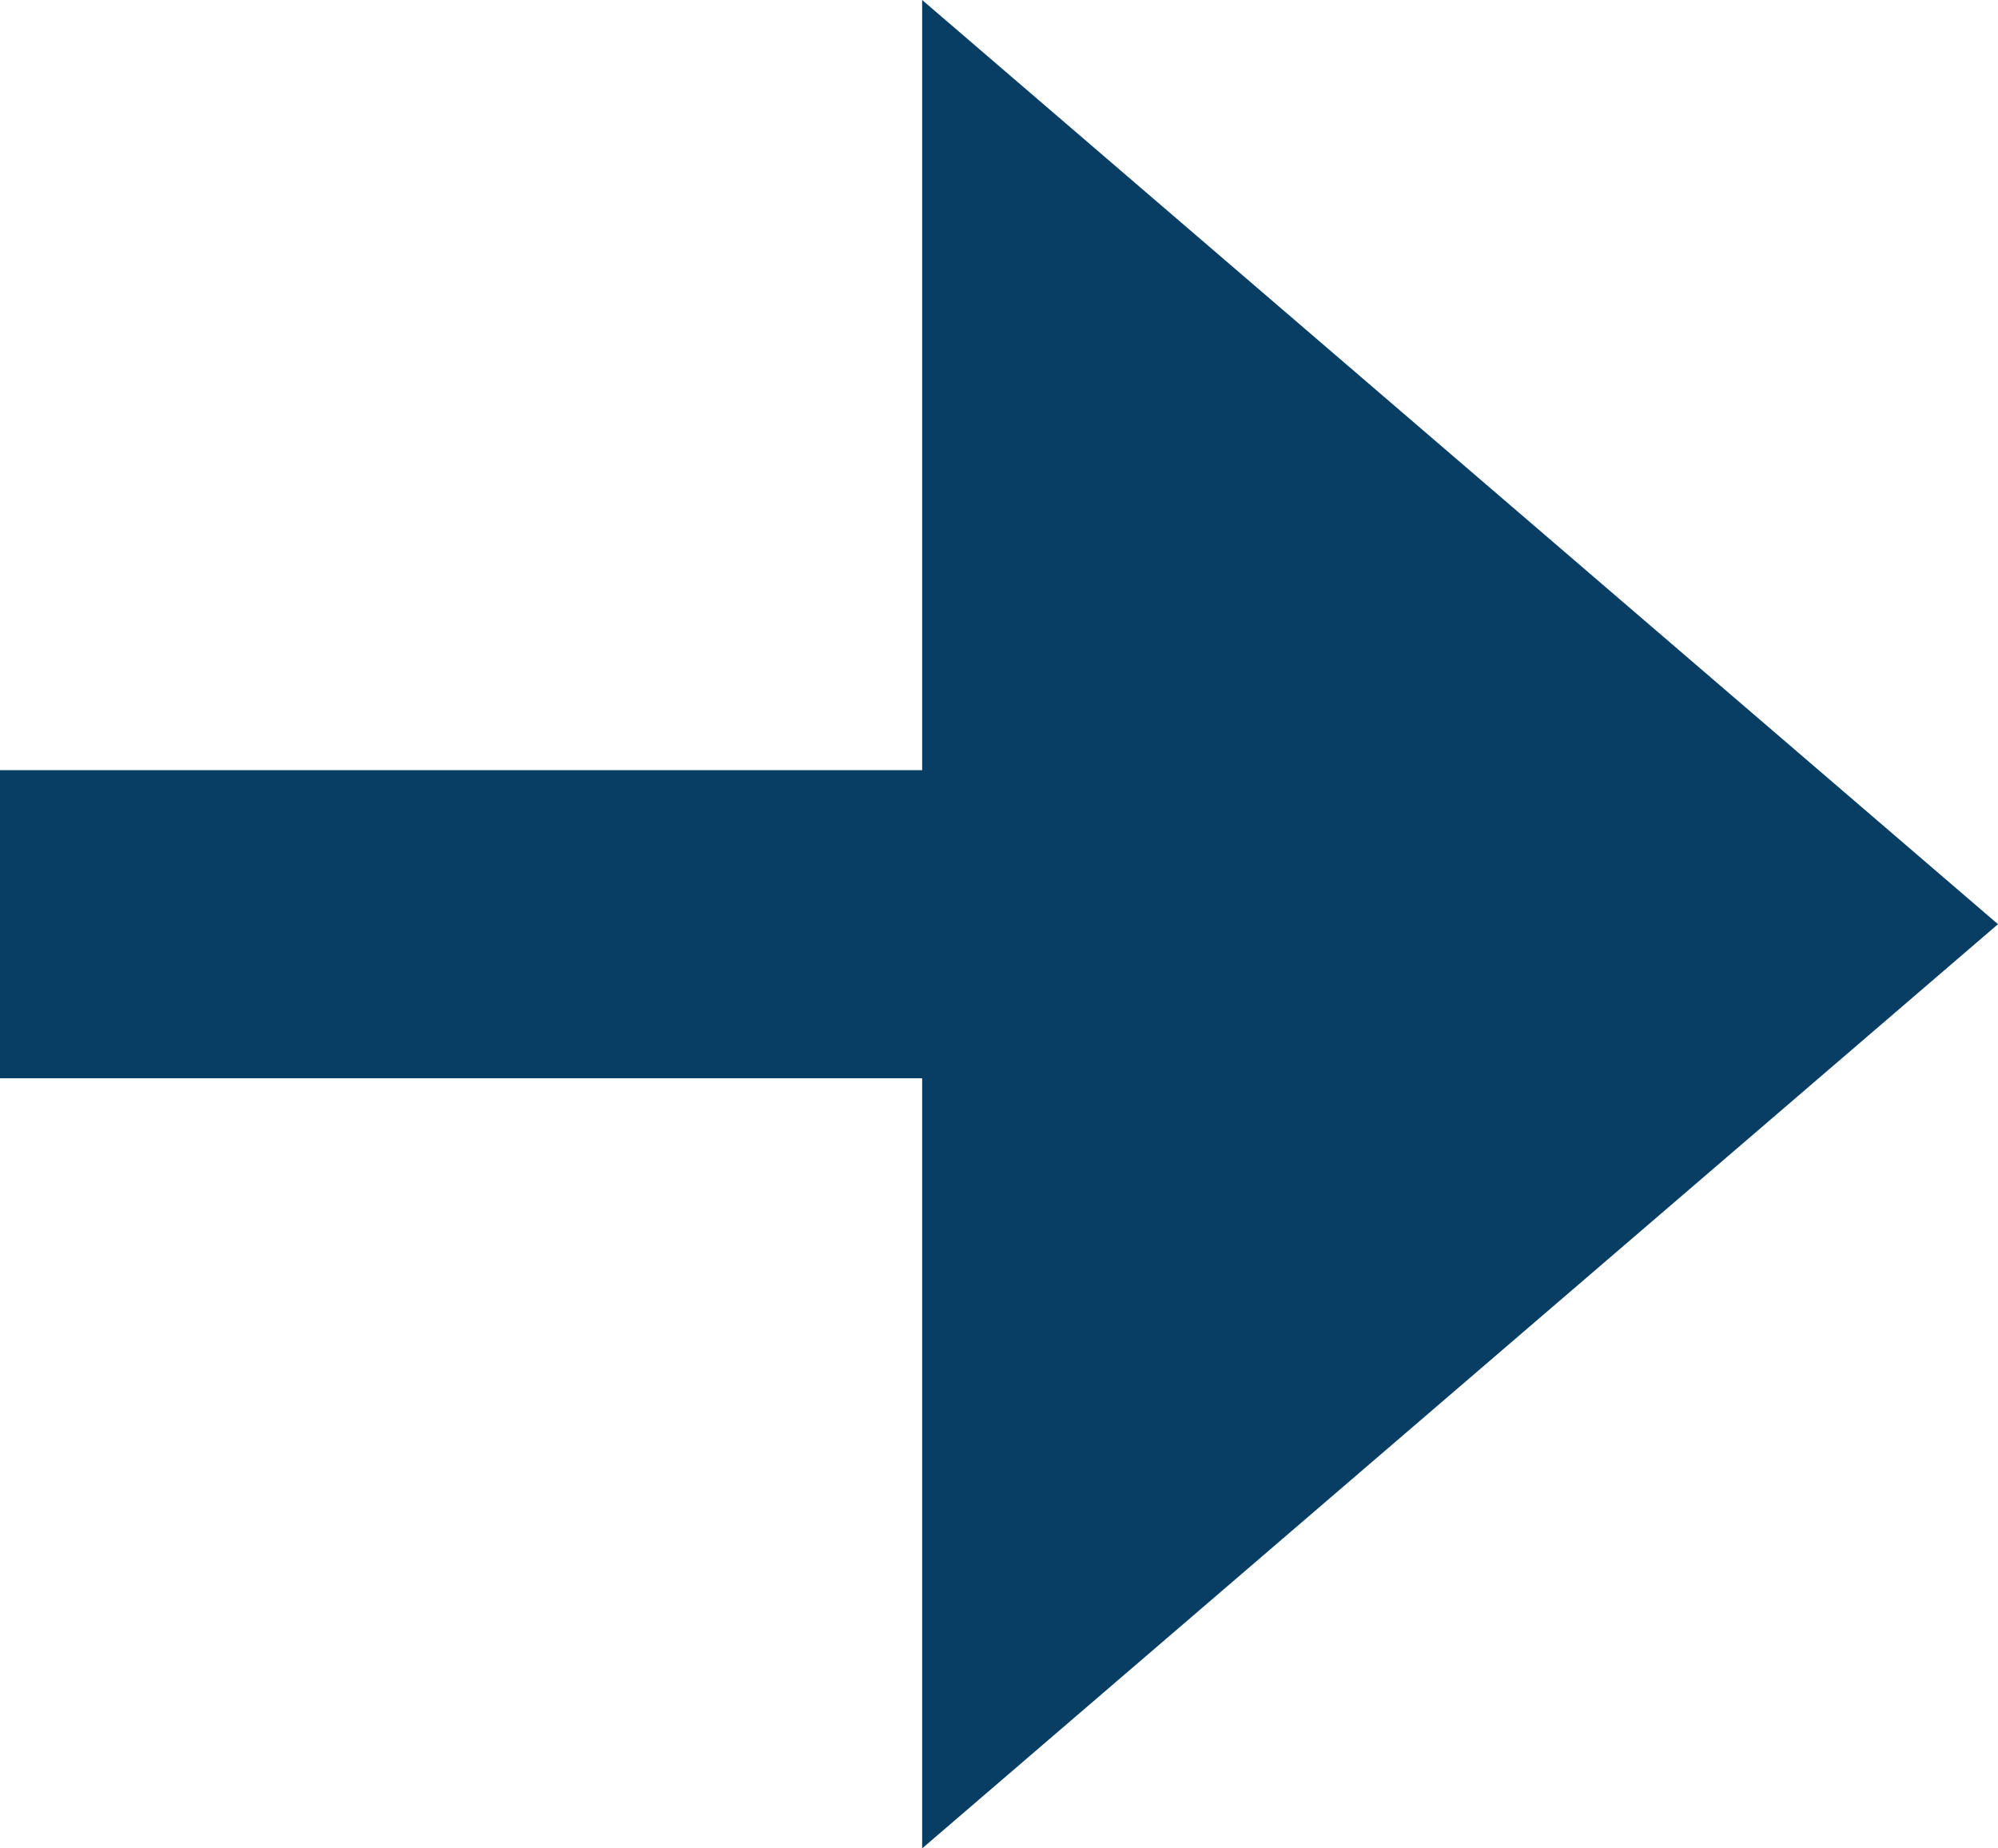 <?xml version="1.0" encoding="UTF-8"?> <svg xmlns="http://www.w3.org/2000/svg" width="80" height="74" viewBox="0 0 80 74" fill="none"> <g clip-path="url(#clip0_849_20)"> <path d="M80 37L36.923 0V30.833H0V43.167H36.923V74L80 37Z" fill="#083E64"></path> </g> <defs> <clipPath id="clip0_849_20"> <rect width="80" height="74" fill="white"></rect> </clipPath> </defs> </svg> 